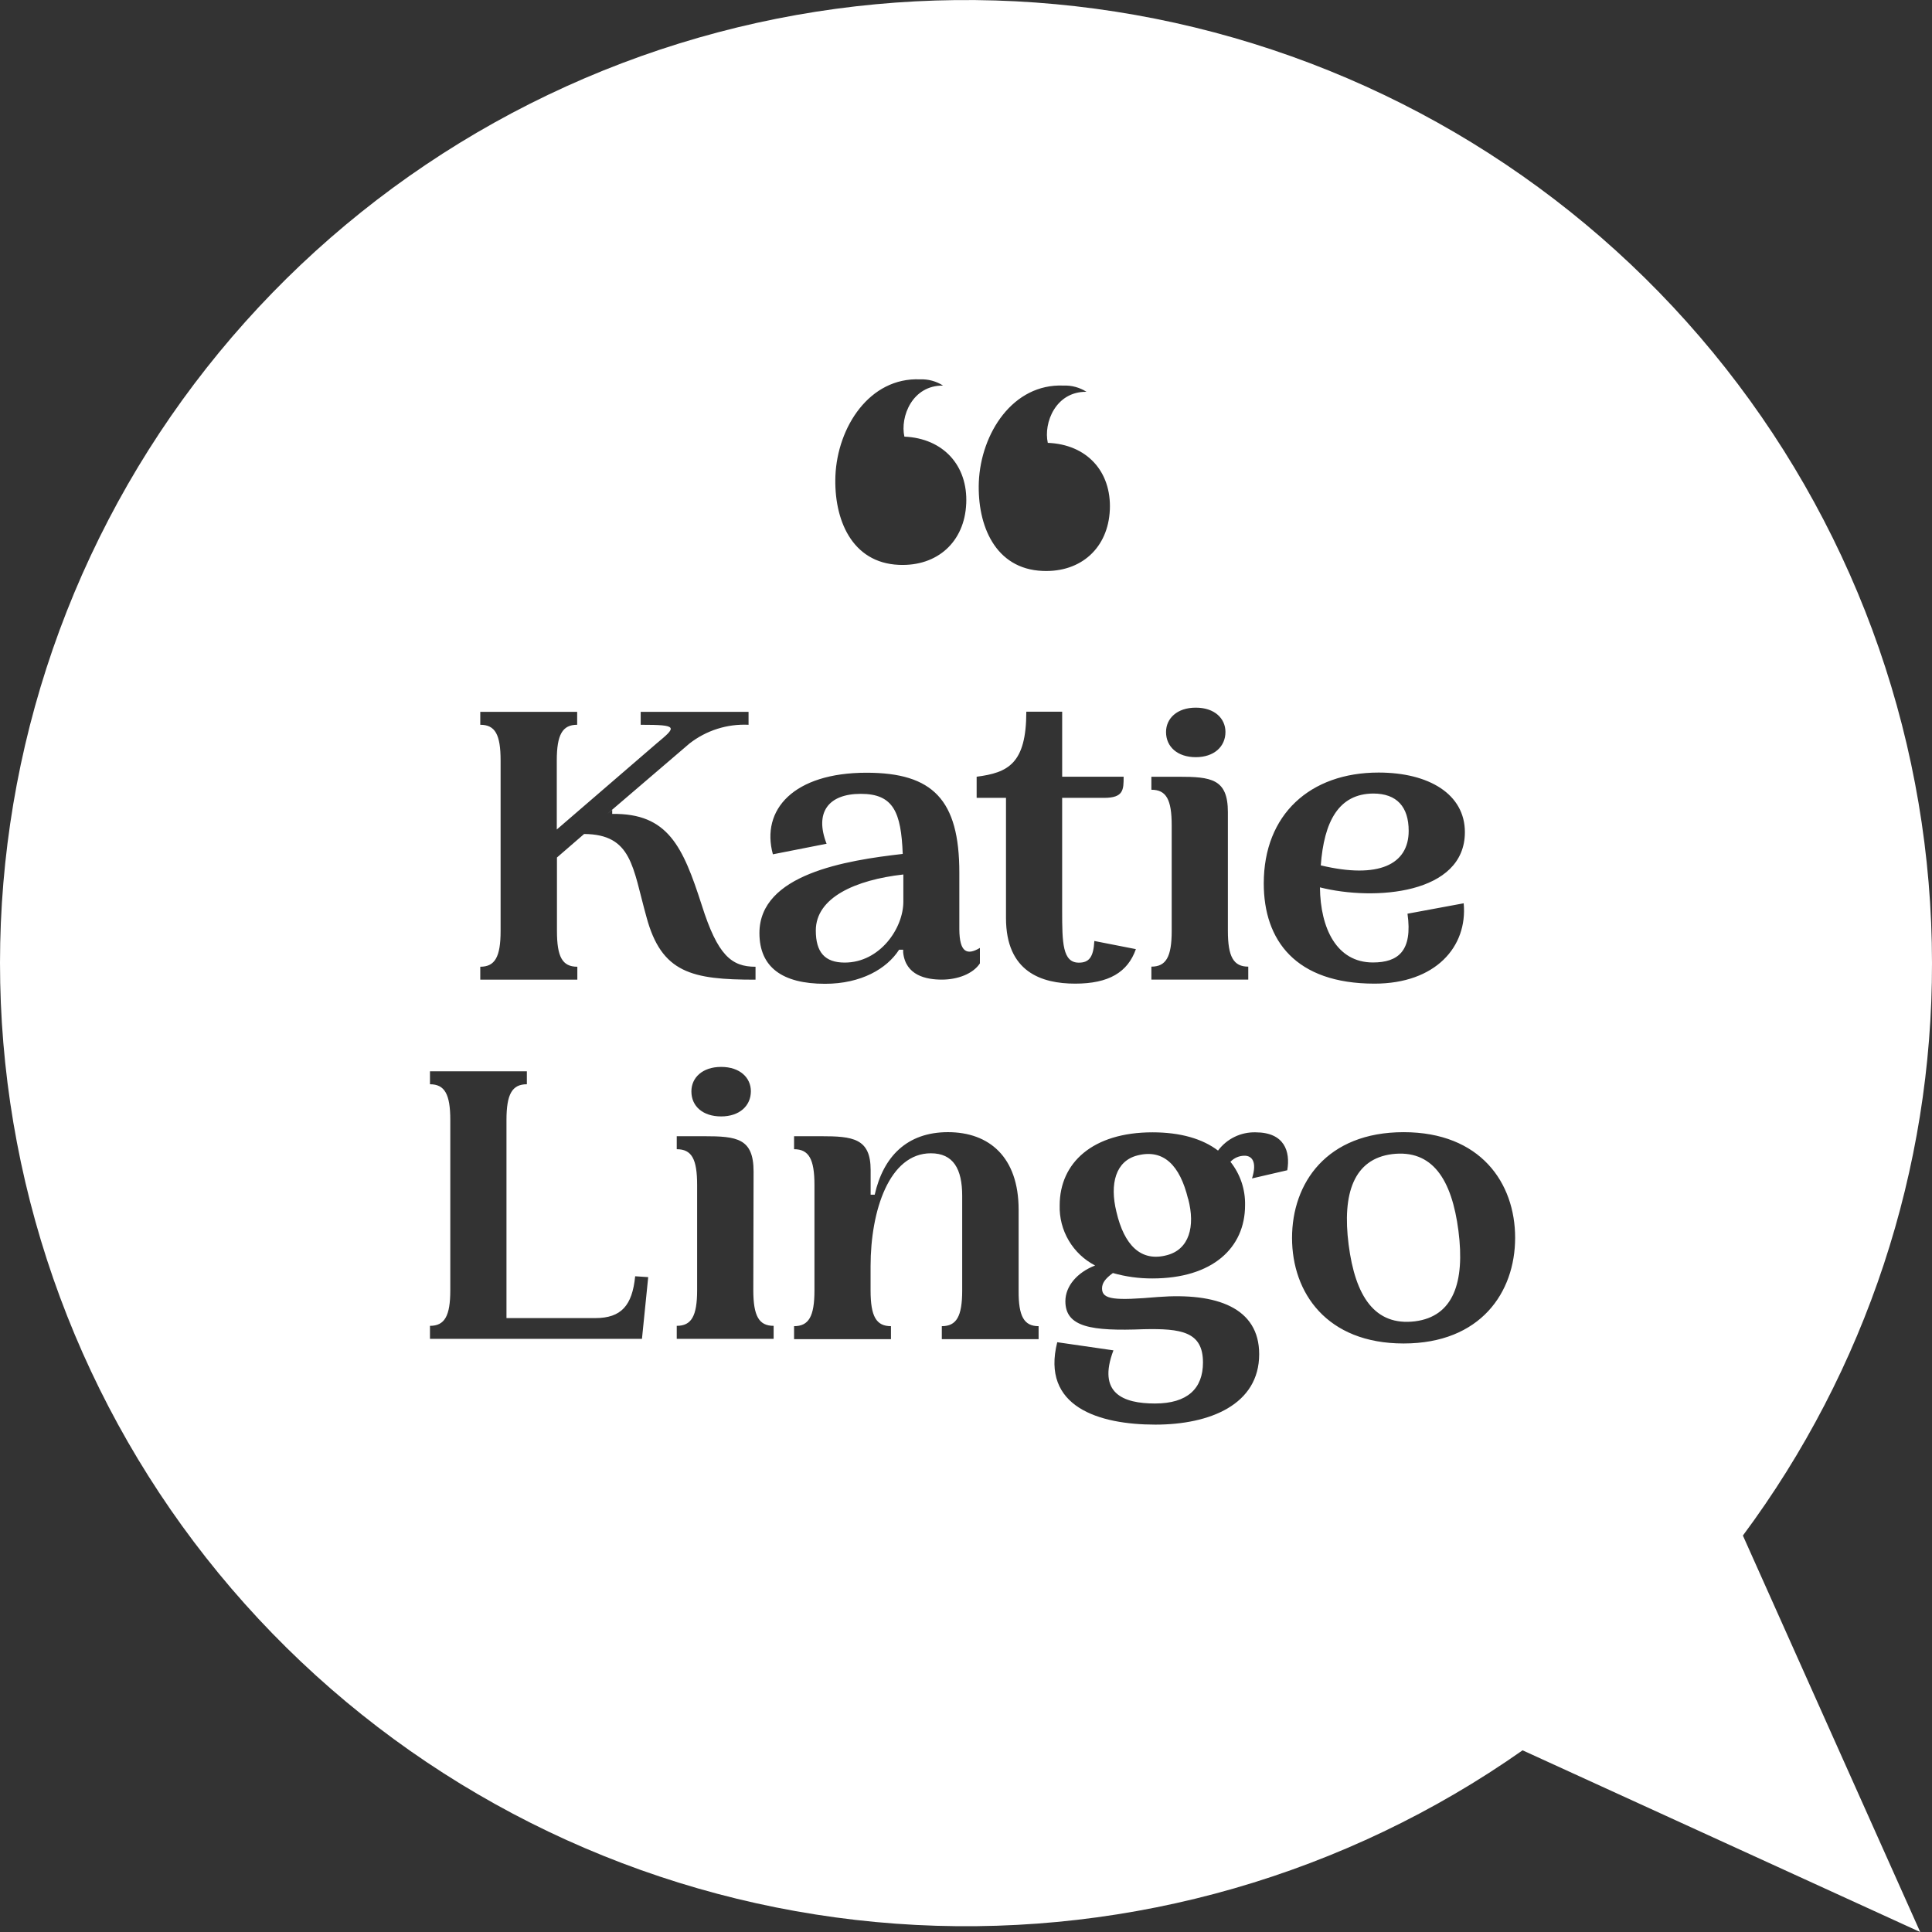 <svg fill="none" height="100" viewBox="0 0 100 100" width="100" xmlns="http://www.w3.org/2000/svg"><rect x="0" y="0" width="100" height="100" fill="#333333" stroke="none"/><path d="m39.106 50.038v.67c-3.288 0-4.869-.337-5.648-3.256-.717-2.563-.737-4.266-3.224-4.285l-1.406 1.217v3.803c0 1.346.281 1.851 1.055 1.851v.67h-5.024v-.67c.759 0 1.052-.505 1.052-1.851v-8.822c0-1.346-.281-1.851-1.052-1.851v-.67h5.015v.67c-.759 0-1.055.505-1.055 1.851v3.57l5.164-4.453c1.032-.861 1.159-.968-.821-.968v-.67h5.583v.67c-1.102-.053-2.186.291-3.055.968l-4.258 3.646.256-.21v.21c2.886-.042 3.657 1.683 4.636 4.725.821 2.597 1.539 3.186 2.782 3.186zm11.614-.973v.799c-.36.547-1.162.841-1.969.841-.807 0-1.876-.21-2.003-1.402v-.146h-.211c-.633.987-1.969 1.764-3.834 1.764-2.214 0-3.395-.861-3.395-2.625 0-3.048 4.47-3.761 7.417-4.097-.082-2.165-.484-3.11-2.169-3.11-1.685 0-2.402.968-1.772 2.583l-2.779.547c-.633-2.311 1.075-4.223 4.846-4.223 3.434 0 4.804 1.402 4.804 5.171v2.939c.009 1.175.388 1.363 1.063.959zm-3.963-2.647v-1.155c-2.486.28-4.531 1.197-4.531 2.9 0 1.122.464 1.66 1.496 1.66 1.814 0 3.035-1.767 3.035-3.152zm12.036 2.709c-.422 1.2-1.406 1.786-3.142 1.786s-3.581-.603-3.581-3.396v-6.22h-1.519v-1.094c1.623-.21 2.571-.67 2.571-3.365h1.856v3.365h3.181c0 .673 0 1.094-1.013 1.094h-2.169v5.841c0 1.66.02 2.689.864 2.689.526 0 .757-.28.802-1.122zm4.762-.945c0 1.346.295 1.851 1.055 1.851v.67h-5.015v-.67c.759 0 1.052-.505 1.052-1.851v-5.457c0-1.343-.281-1.848-1.052-1.848v-.673h1.389c1.707 0 2.571.107 2.571 1.829zm-3.201-10.295c0-.693.563-1.259 1.539-1.259.976 0 1.536.561 1.536 1.259 0 .757-.588 1.304-1.536 1.304s-1.539-.541-1.539-1.298zm15.406 8.867c.211 2.244-1.454 4.159-4.616 4.159-4.09 0-5.732-2.244-5.732-5.188 0-3.573 2.402-5.738 5.943-5.738 2.613 0 4.467 1.122 4.467 3.085 0 3.214-4.678 3.57-7.502 2.858.022 2.12.864 3.887 2.74 3.887 1.308 0 2.065-.589 1.792-2.524zm-7.398-1.963c2.993.715 4.551-.042 4.551-1.786 0-1.24-.61-1.932-1.834-1.932-1.789.014-2.548 1.441-2.717 3.733zm-34.811 21.313-.281 2.776-.042.418h-10.973v-.673c.757 0 1.052-.502 1.052-1.848v-8.808c0-1.343-.295-1.848-1.052-1.848v-.67h5.015v.67c-.759 0-1.055.505-1.055 1.848v10.255h4.596c1.347 0 1.915-.653 2.065-2.165zm5.44.673c0 1.346.295 1.848 1.052 1.848v.673h-5.015v-.673c.759 0 1.055-.502 1.055-1.848v-5.446c0-1.343-.281-1.848-1.055-1.848v-.673h1.406c1.707 0 2.571.106 2.571 1.828zm-3.204-10.295c0-.693.563-1.259 1.539-1.259.976 0 1.539.561 1.539 1.259 0 .757-.591 1.304-1.539 1.304s-1.539-.53-1.539-1.287zm17.971 12.16v.673h-5.01v-.673c.759 0 1.055-.502 1.055-1.848v-4.896c0-1.402-.464-2.204-1.623-2.204-2.149 0-3.119 2.961-3.119 5.841v1.259c0 1.346.295 1.848 1.055 1.848v.673h-5.015v-.673c.759 0 1.055-.502 1.055-1.848v-5.463c0-1.343-.295-1.848-1.055-1.848v-.673h1.392c1.643 0 2.571.106 2.571 1.744v1.282h.211c.442-1.963 1.665-3.236 3.792-3.236 2.126 0 3.657 1.282 3.657 4.013v4.181c-.011 1.341.281 1.848 1.035 1.848zm11.046-7.647c.281-.881-.022-1.175-.38-1.175-.138-.001-.275.026-.401.08-.127.054-.241.134-.336.234.508.636.775 1.431.757 2.244.003 2.21-1.685 3.794-4.799 3.794-.691.003-1.378-.092-2.042-.28-.402.294-.562.524-.562.799 0 .586.675.631 2.908.44 3.013-.23 5.226.547 5.226 2.961 0 2.608-2.548 3.646-5.372 3.646-2.931 0-5.924-.925-5.08-4.265l2.908.421c-.844 2.227.506 2.751 2.149 2.751 1.688 0 2.486-.777 2.486-2.123 0-1.596-1.125-1.764-3.074-1.722-2.697.106-4.048-.104-4.048-1.45 0-.777.61-1.492 1.539-1.848-.568-.295-1.041-.742-1.365-1.292s-.487-1.18-.469-1.818c0-2.207 1.707-3.783 4.804-3.783 1.454 0 2.593.337 3.392.945.224-.301.517-.545.855-.709.338-.165.71-.245 1.086-.236 1.496 0 1.811.987 1.643 1.963zm-3.311 1.052c-.419-1.725-1.263-2.586-2.61-2.244-1.139.281-1.454 1.472-1.097 2.922.399 1.722 1.263 2.605 2.613 2.243 1.145-.297 1.482-1.472 1.1-2.922zm11.158-3.446c3.98 0 5.772 2.628 5.772 5.463s-1.792 5.474-5.772 5.474-5.775-2.625-5.775-5.463c0-2.838 1.789-5.474 5.775-5.474zm.588 9.79c1.983-.249 2.593-2.016 2.25-4.683-.343-2.667-1.35-4.223-3.434-3.971-1.969.252-2.593 2.016-2.25 4.686.343 2.67 1.35 4.221 3.434 3.968zm26.761-18.545c-.001-11.167-3.763-22.009-10.682-30.79-6.919-8.781-16.595-14.991-27.476-17.636-10.882-2.645-22.338-1.57-32.534 3.051-10.196 4.621-18.54 12.522-23.696 22.435-5.155 9.913-6.823 21.265-4.735 32.236 2.087 10.971 7.809 20.925 16.247 28.268 8.438 7.342 19.105 11.647 30.29 12.225 11.185.577 22.241-2.606 31.395-9.039l20.581 9.406-9.178-20.522c6.373-8.572 9.806-18.964 9.788-29.634zm-49.989-23.775c-.084 1.963-1.482 3.253-3.482 3.166-2.455-.104-3.375-2.367-3.288-4.61.107-2.524 1.766-5.101 4.38-4.992.421-.017.838.095 1.193.323-1.592-.022-2.231 1.61-2.003 2.642 2.0.087 3.291 1.481 3.201 3.472zm7.434.314c-.084 1.963-1.482 3.253-3.482 3.166-2.455-.101-3.384-2.358-3.299-4.602.107-2.524 1.764-5.101 4.38-4.992.421-.017.838.096 1.193.323-1.595-.022-2.233 1.61-2.003 2.642 2.011.079 3.297 1.467 3.212 3.466z" fill="#fff"/></svg>
